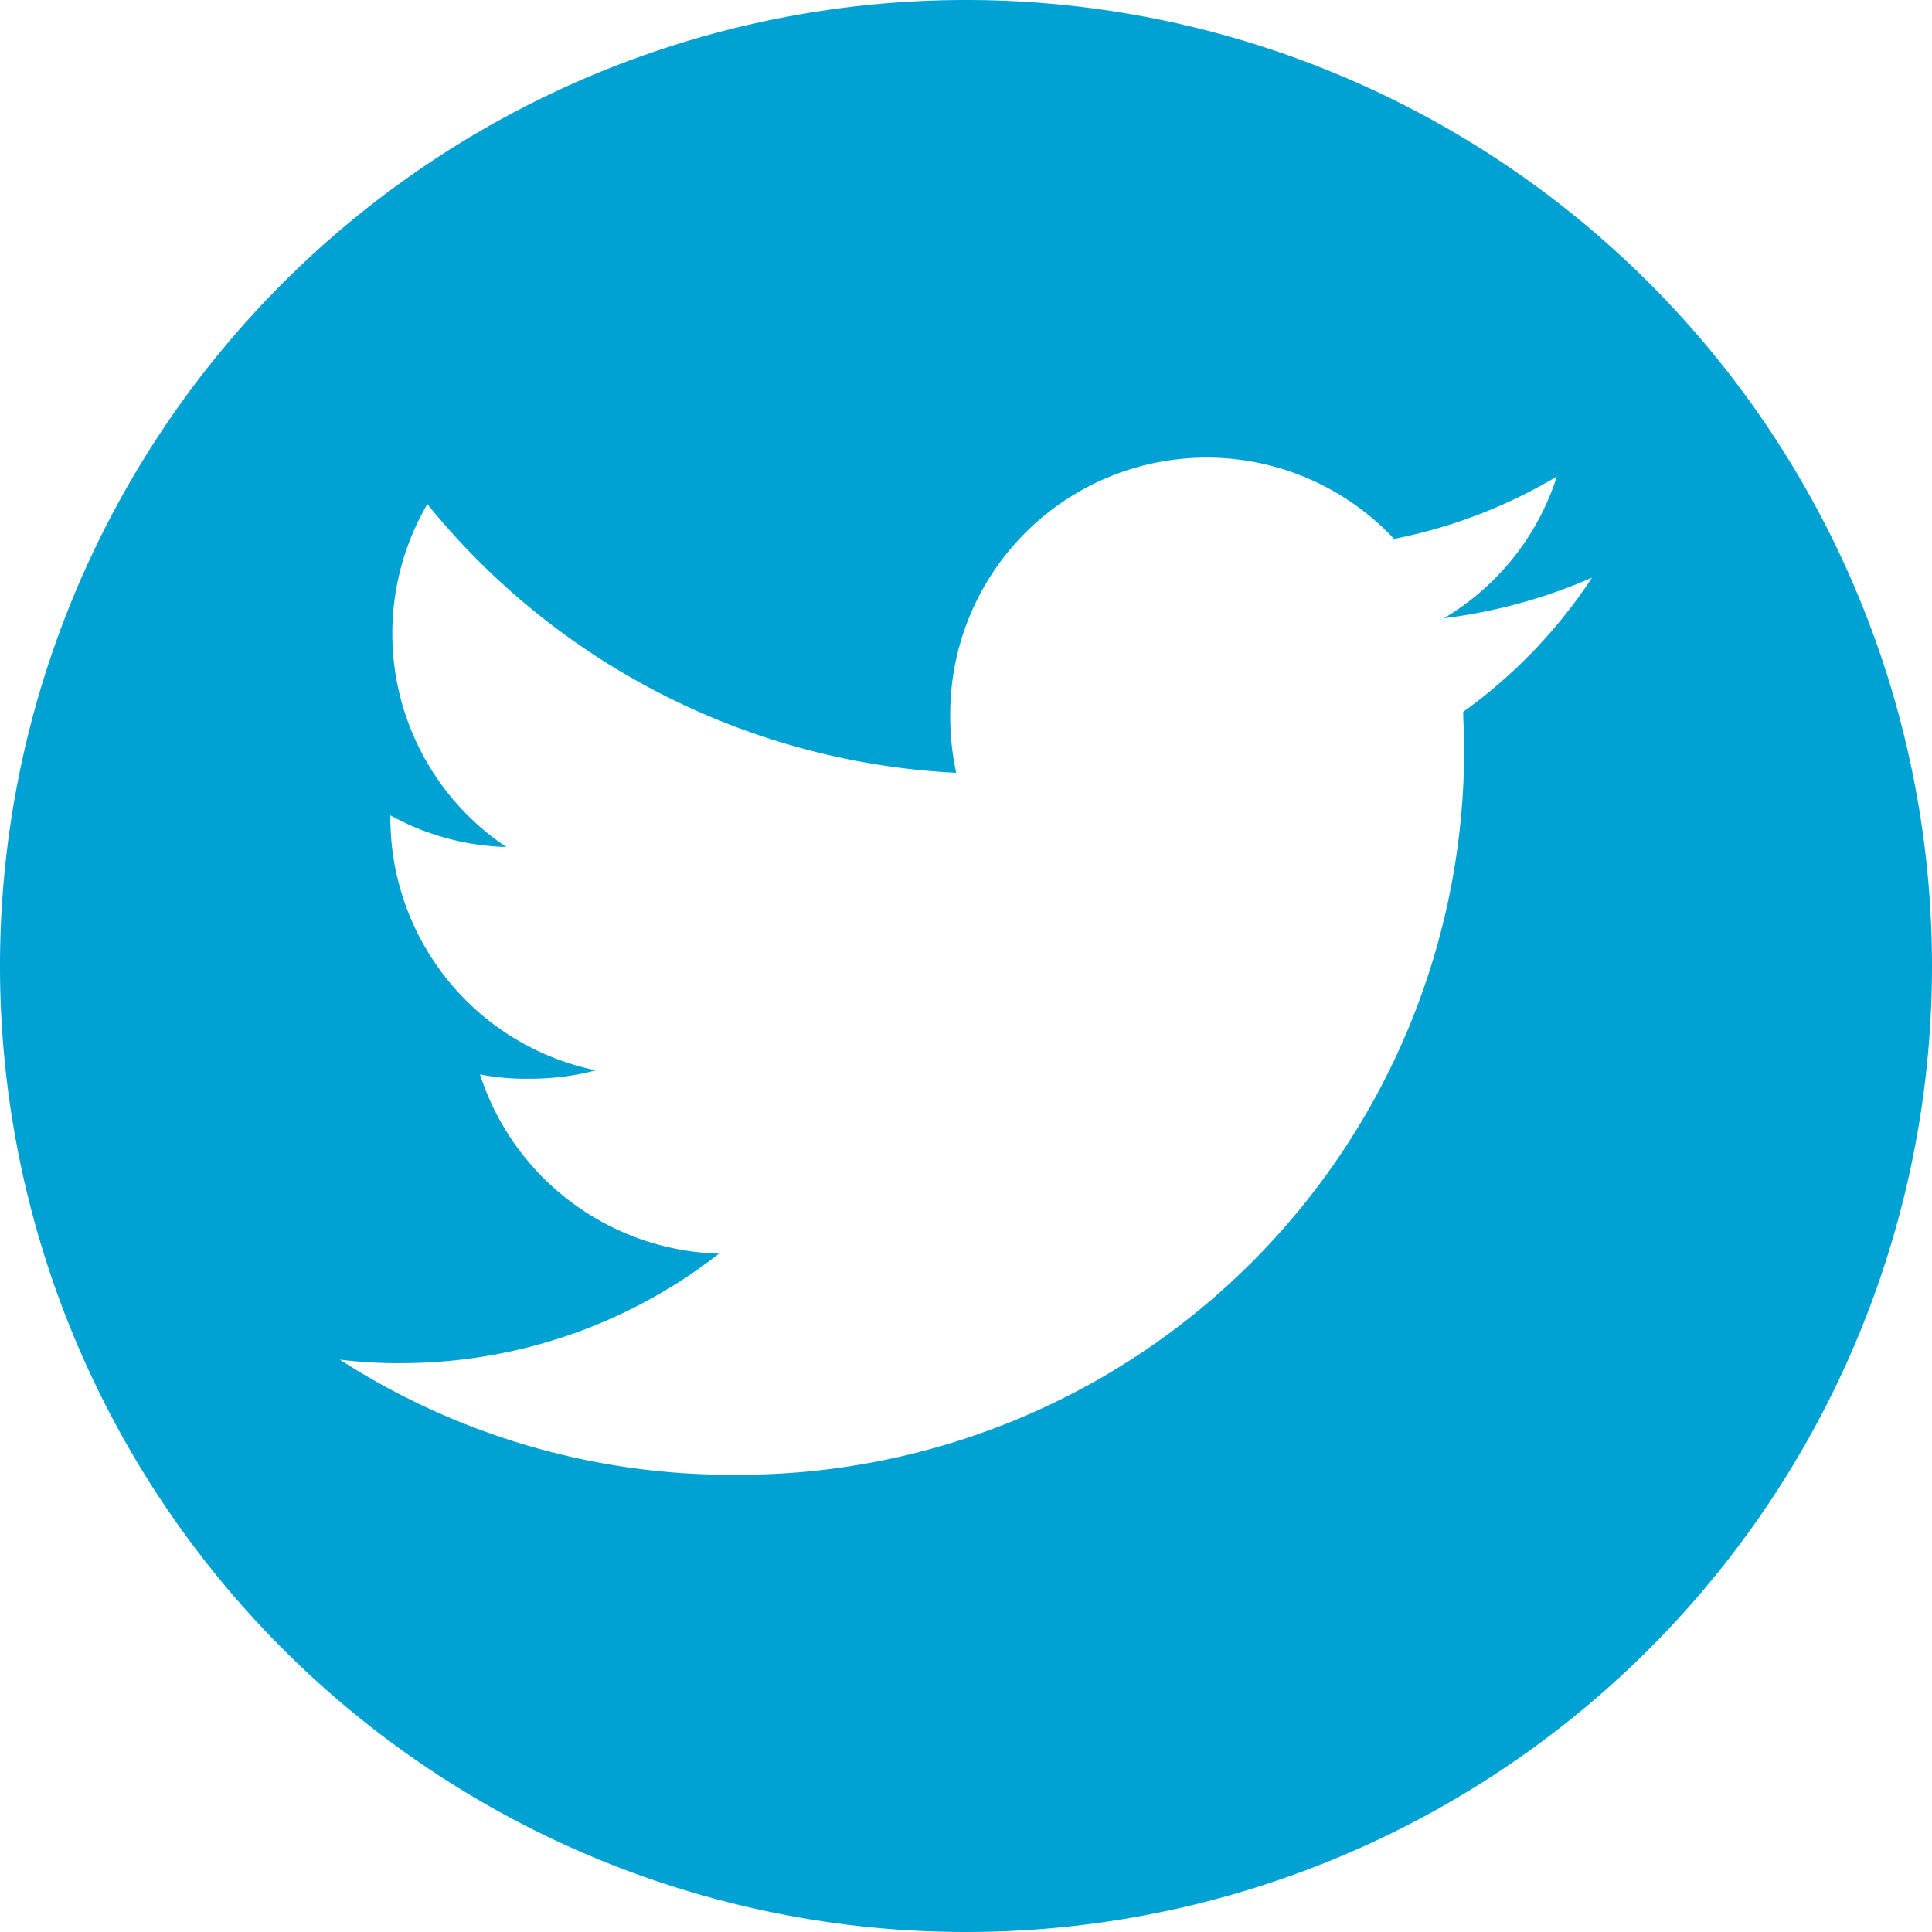 <svg xmlns="http://www.w3.org/2000/svg" width="30" height="30" viewBox="0 0 30 30"><path d="M15,0A15,15,0,1,0,30,15,15,15,0,0,0,15,0Zm7.721,11.053c0,.17.014.339.014.515A11.262,11.262,0,0,1,11.394,22.9a11.209,11.209,0,0,1-6.118-1.788,7.2,7.2,0,0,0,.953.055,8.012,8.012,0,0,0,4.935-1.7,4.024,4.024,0,0,1-3.711-2.784,3.553,3.553,0,0,0,.756.067,3.973,3.973,0,0,0,1.044-.13,4,4,0,0,1-3.191-3.916v-.043a3.932,3.932,0,0,0,1.8.491A3.987,3.987,0,0,1,6.636,7.828,11.282,11.282,0,0,0,14.848,12a4.119,4.119,0,0,1-.093-.908,3.983,3.983,0,0,1,6.892-2.724A7.958,7.958,0,0,0,24.174,7.4a3.959,3.959,0,0,1-1.753,2.2,8.29,8.29,0,0,0,2.3-.63A7.926,7.926,0,0,1,22.721,11.053Z" fill="#00a2d4"/></svg>